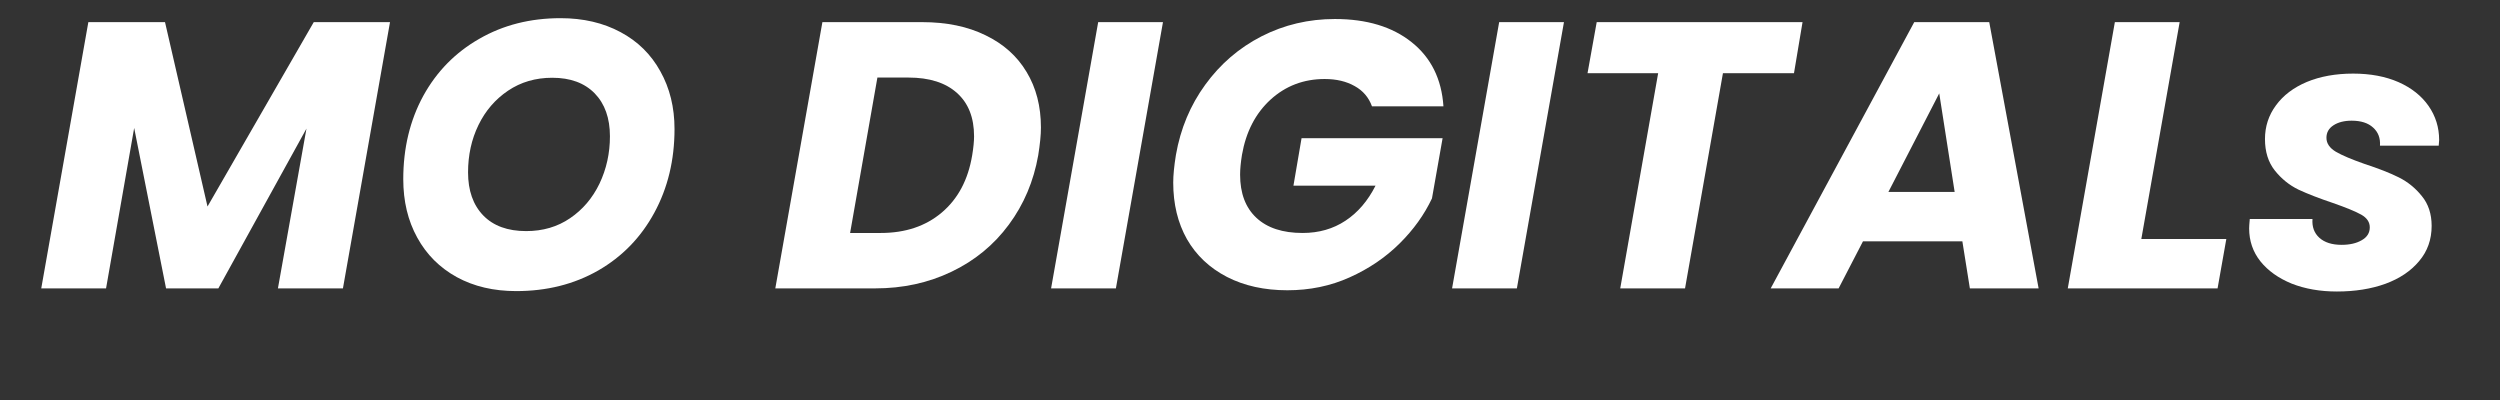 <?xml version="1.0" encoding="UTF-8"?>
<svg xmlns="http://www.w3.org/2000/svg" xmlns:xlink="http://www.w3.org/1999/xlink" width="250" zoomAndPan="magnify" viewBox="0 0 187.5 30" height="40" preserveAspectRatio="xMidYMid meet" version="1.0">
  <rect x="0" y="0" width="187.5" height="30" fill="#333333" stroke="none"/>
  <defs>
    <g></g>
  </defs>
  <g fill="#ffffff" fill-opacity="1">
    <g transform="translate(2.782, 21.629)">
      <g>
        <path d="M 26.469 -19.969 L 22.938 0 L 18.062 0 L 20.203 -11.984 L 13.594 0 L 9.672 0 L 7.281 -12.031 L 5.172 0 L 0.312 0 L 3.844 -19.969 L 9.594 -19.969 L 12.781 -6.141 L 20.75 -19.969 Z M 26.469 -19.969 "></path>
      </g>
    </g>
  </g>
  <g fill="#ffffff" fill-opacity="1">
    <g transform="translate(28.901, 21.629)">
      <g>
        <path d="M 9.812 0.203 C 8.125 0.203 6.641 -0.145 5.359 -0.844 C 4.078 -1.551 3.086 -2.539 2.391 -3.812 C 1.691 -5.082 1.344 -6.539 1.344 -8.188 C 1.344 -10.52 1.844 -12.602 2.844 -14.438 C 3.852 -16.27 5.254 -17.695 7.047 -18.719 C 8.836 -19.75 10.867 -20.266 13.141 -20.266 C 14.848 -20.266 16.348 -19.914 17.641 -19.219 C 18.93 -18.531 19.926 -17.551 20.625 -16.281 C 21.332 -15.02 21.688 -13.578 21.688 -11.953 C 21.688 -9.617 21.18 -7.523 20.172 -5.672 C 19.172 -3.828 17.77 -2.383 15.969 -1.344 C 14.164 -0.312 12.113 0.203 9.812 0.203 Z M 10.562 -4.297 C 11.812 -4.297 12.91 -4.617 13.859 -5.266 C 14.805 -5.91 15.539 -6.773 16.062 -7.859 C 16.582 -8.953 16.844 -10.133 16.844 -11.406 C 16.844 -12.77 16.461 -13.844 15.703 -14.625 C 14.941 -15.406 13.879 -15.797 12.516 -15.797 C 11.266 -15.797 10.16 -15.473 9.203 -14.828 C 8.242 -14.18 7.504 -13.32 6.984 -12.25 C 6.461 -11.176 6.203 -9.992 6.203 -8.703 C 6.203 -7.336 6.582 -6.258 7.344 -5.469 C 8.102 -4.688 9.176 -4.297 10.562 -4.297 Z M 10.562 -4.297 "></path>
      </g>
    </g>
  </g>
  <g fill="#ffffff" fill-opacity="1">
    <g transform="translate(51.264, 21.629)">
      <g></g>
    </g>
  </g>
  <g fill="#ffffff" fill-opacity="1">
    <g transform="translate(57.836, 21.629)">
      <g>
        <path d="M 11.328 -19.969 C 13.16 -19.969 14.742 -19.641 16.078 -18.984 C 17.422 -18.336 18.445 -17.422 19.156 -16.234 C 19.875 -15.047 20.234 -13.656 20.234 -12.062 C 20.234 -11.508 20.164 -10.816 20.031 -9.984 C 19.688 -8.035 18.953 -6.301 17.828 -4.781 C 16.703 -3.258 15.27 -2.082 13.531 -1.25 C 11.789 -0.414 9.879 0 7.797 0 L 0.312 0 L 3.844 -19.969 Z M 8.219 -4.156 C 10.062 -4.156 11.586 -4.664 12.797 -5.688 C 14.016 -6.719 14.773 -8.148 15.078 -9.984 C 15.172 -10.555 15.219 -11.031 15.219 -11.406 C 15.219 -12.812 14.789 -13.895 13.938 -14.656 C 13.082 -15.426 11.867 -15.812 10.297 -15.812 L 7.969 -15.812 L 5.922 -4.156 Z M 8.219 -4.156 "></path>
      </g>
    </g>
  </g>
  <g fill="#ffffff" fill-opacity="1">
    <g transform="translate(78.52, 21.629)">
      <g>
        <path d="M 8.703 -19.969 L 5.172 0 L 0.312 0 L 3.844 -19.969 Z M 8.703 -19.969 "></path>
      </g>
    </g>
  </g>
  <g fill="#ffffff" fill-opacity="1">
    <g transform="translate(86.914, 21.629)">
      <g>
        <path d="M 1.281 -10.016 C 1.625 -11.984 2.359 -13.738 3.484 -15.281 C 4.609 -16.832 6.016 -18.039 7.703 -18.906 C 9.398 -19.77 11.234 -20.203 13.203 -20.203 C 15.586 -20.203 17.504 -19.625 18.953 -18.469 C 20.41 -17.312 21.207 -15.707 21.344 -13.656 L 15.984 -13.656 C 15.742 -14.32 15.312 -14.828 14.688 -15.172 C 14.07 -15.523 13.32 -15.703 12.438 -15.703 C 10.863 -15.703 9.508 -15.188 8.375 -14.156 C 7.25 -13.125 6.535 -11.742 6.234 -10.016 C 6.141 -9.441 6.094 -8.945 6.094 -8.531 C 6.094 -7.133 6.5 -6.055 7.312 -5.297 C 8.125 -4.535 9.281 -4.156 10.781 -4.156 C 12 -4.156 13.07 -4.461 14 -5.078 C 14.926 -5.691 15.676 -6.566 16.25 -7.703 L 10.094 -7.703 L 10.703 -11.266 L 21.281 -11.266 L 20.484 -6.75 C 19.91 -5.531 19.098 -4.398 18.047 -3.359 C 16.992 -2.316 15.75 -1.473 14.312 -0.828 C 12.875 -0.18 11.316 0.141 9.641 0.141 C 7.922 0.141 6.41 -0.191 5.109 -0.859 C 3.805 -1.535 2.805 -2.477 2.109 -3.688 C 1.422 -4.906 1.078 -6.32 1.078 -7.938 C 1.078 -8.488 1.145 -9.18 1.281 -10.016 Z M 1.281 -10.016 "></path>
      </g>
    </g>
  </g>
  <g fill="#ffffff" fill-opacity="1">
    <g transform="translate(108.594, 21.629)">
      <g>
        <path d="M 8.703 -19.969 L 5.172 0 L 0.312 0 L 3.844 -19.969 Z M 8.703 -19.969 "></path>
      </g>
    </g>
  </g>
  <g fill="#ffffff" fill-opacity="1">
    <g transform="translate(116.987, 21.629)">
      <g>
        <path d="M 18.203 -19.969 L 17.562 -16.141 L 12.234 -16.141 L 9.391 0 L 4.531 0 L 7.375 -16.141 L 2.078 -16.141 L 2.766 -19.969 Z M 18.203 -19.969 "></path>
      </g>
    </g>
  </g>
  <g fill="#ffffff" fill-opacity="1">
    <g transform="translate(133.802, 21.629)">
      <g>
        <path d="M 13.375 -3.531 L 5.922 -3.531 L 4.094 0 L -1 0 L 9.766 -19.969 L 15.391 -19.969 L 19.094 0 L 13.938 0 Z M 12.797 -7.234 L 11.641 -14.625 L 7.828 -7.234 Z M 12.797 -7.234 "></path>
      </g>
    </g>
  </g>
  <g fill="#ffffff" fill-opacity="1">
    <g transform="translate(154.771, 21.629)">
      <g>
        <path d="M 5.828 -3.703 L 12.203 -3.703 L 11.547 0 L 0.312 0 L 3.844 -19.969 L 8.703 -19.969 Z M 5.828 -3.703 "></path>
      </g>
    </g>
  </g>
  <g fill="#ffffff" fill-opacity="1">
    <g transform="translate(168.342, 21.629)">
      <g>
        <path d="M 6.922 0.234 C 5.66 0.234 4.531 0.035 3.531 -0.359 C 2.539 -0.766 1.758 -1.32 1.188 -2.031 C 0.625 -2.738 0.344 -3.562 0.344 -4.5 C 0.344 -4.625 0.359 -4.859 0.391 -5.203 L 5.094 -5.203 C 5.051 -4.617 5.223 -4.148 5.609 -3.797 C 6.004 -3.441 6.562 -3.266 7.281 -3.266 C 7.883 -3.266 8.383 -3.379 8.781 -3.609 C 9.188 -3.836 9.391 -4.16 9.391 -4.578 C 9.391 -4.973 9.176 -5.289 8.75 -5.531 C 8.32 -5.77 7.613 -6.062 6.625 -6.406 C 5.602 -6.75 4.742 -7.082 4.047 -7.406 C 3.359 -7.738 2.766 -8.219 2.266 -8.844 C 1.773 -9.469 1.531 -10.254 1.531 -11.203 C 1.531 -12.141 1.805 -12.984 2.359 -13.734 C 2.91 -14.484 3.68 -15.066 4.672 -15.484 C 5.672 -15.898 6.828 -16.109 8.141 -16.109 C 9.441 -16.109 10.578 -15.895 11.547 -15.469 C 12.516 -15.039 13.266 -14.445 13.797 -13.688 C 14.328 -12.926 14.594 -12.07 14.594 -11.125 L 14.562 -10.703 L 10.156 -10.703 C 10.195 -11.266 10.023 -11.719 9.641 -12.062 C 9.266 -12.406 8.727 -12.578 8.031 -12.578 C 7.477 -12.578 7.023 -12.461 6.672 -12.234 C 6.316 -12.004 6.141 -11.691 6.141 -11.297 C 6.141 -10.879 6.375 -10.531 6.844 -10.25 C 7.312 -9.977 8.035 -9.672 9.016 -9.328 C 10.047 -8.992 10.895 -8.66 11.562 -8.328 C 12.238 -7.992 12.816 -7.523 13.297 -6.922 C 13.785 -6.328 14.031 -5.582 14.031 -4.688 C 14.031 -3.664 13.719 -2.785 13.094 -2.047 C 12.477 -1.305 11.633 -0.738 10.562 -0.344 C 9.5 0.039 8.285 0.234 6.922 0.234 Z M 6.922 0.234 "></path>
      </g>
    </g>
  </g>
</svg>
